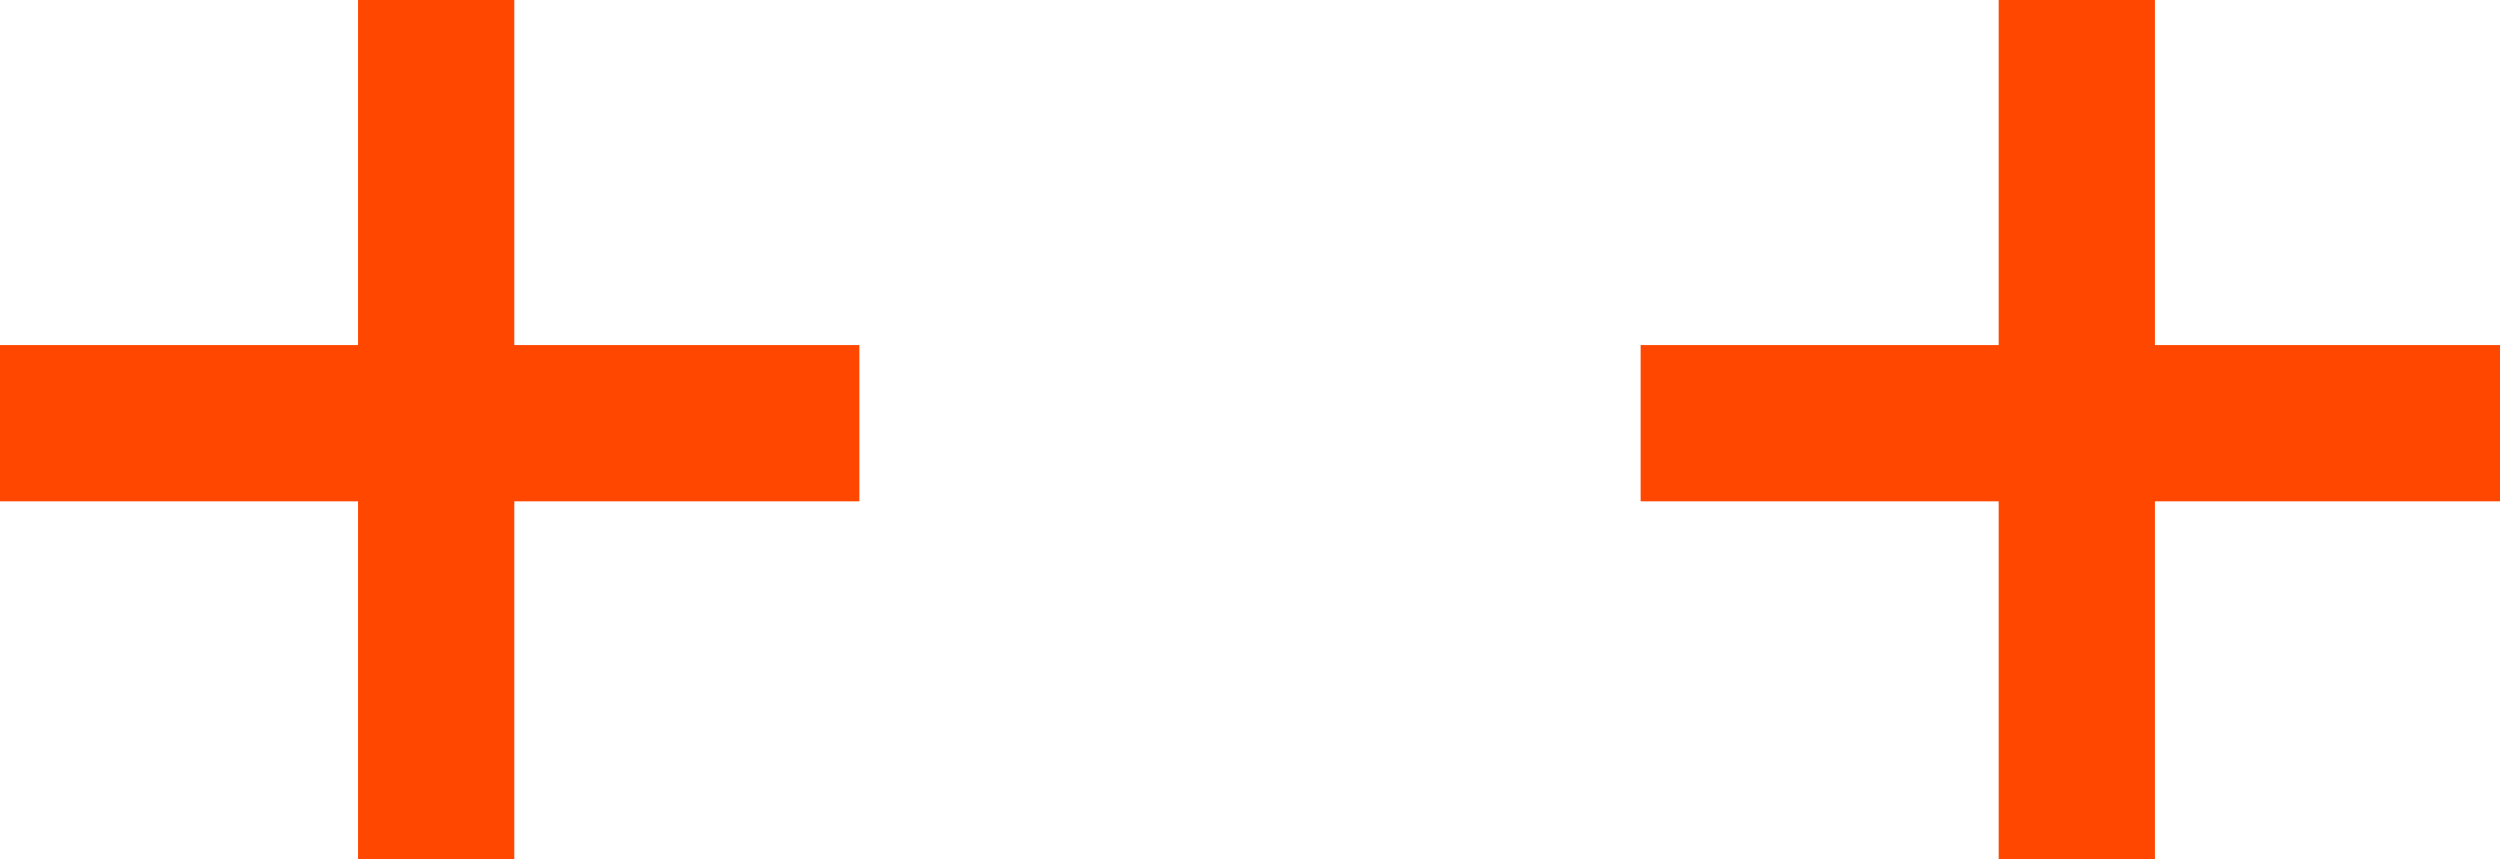 <svg width="32" height="11" viewBox="0 0 32 11" fill="none" xmlns="http://www.w3.org/2000/svg">
<path fill-rule="evenodd" clip-rule="evenodd" d="M4.583 0H6.583V4.417H11V6.417H6.583V11H4.583V6.417H0V4.417H4.583V0ZM25.583 0H27.583V4.417H32V6.417H27.583V11H25.583V6.417H21V4.417H25.583V0Z" fill="#FF4700"/>
</svg>
